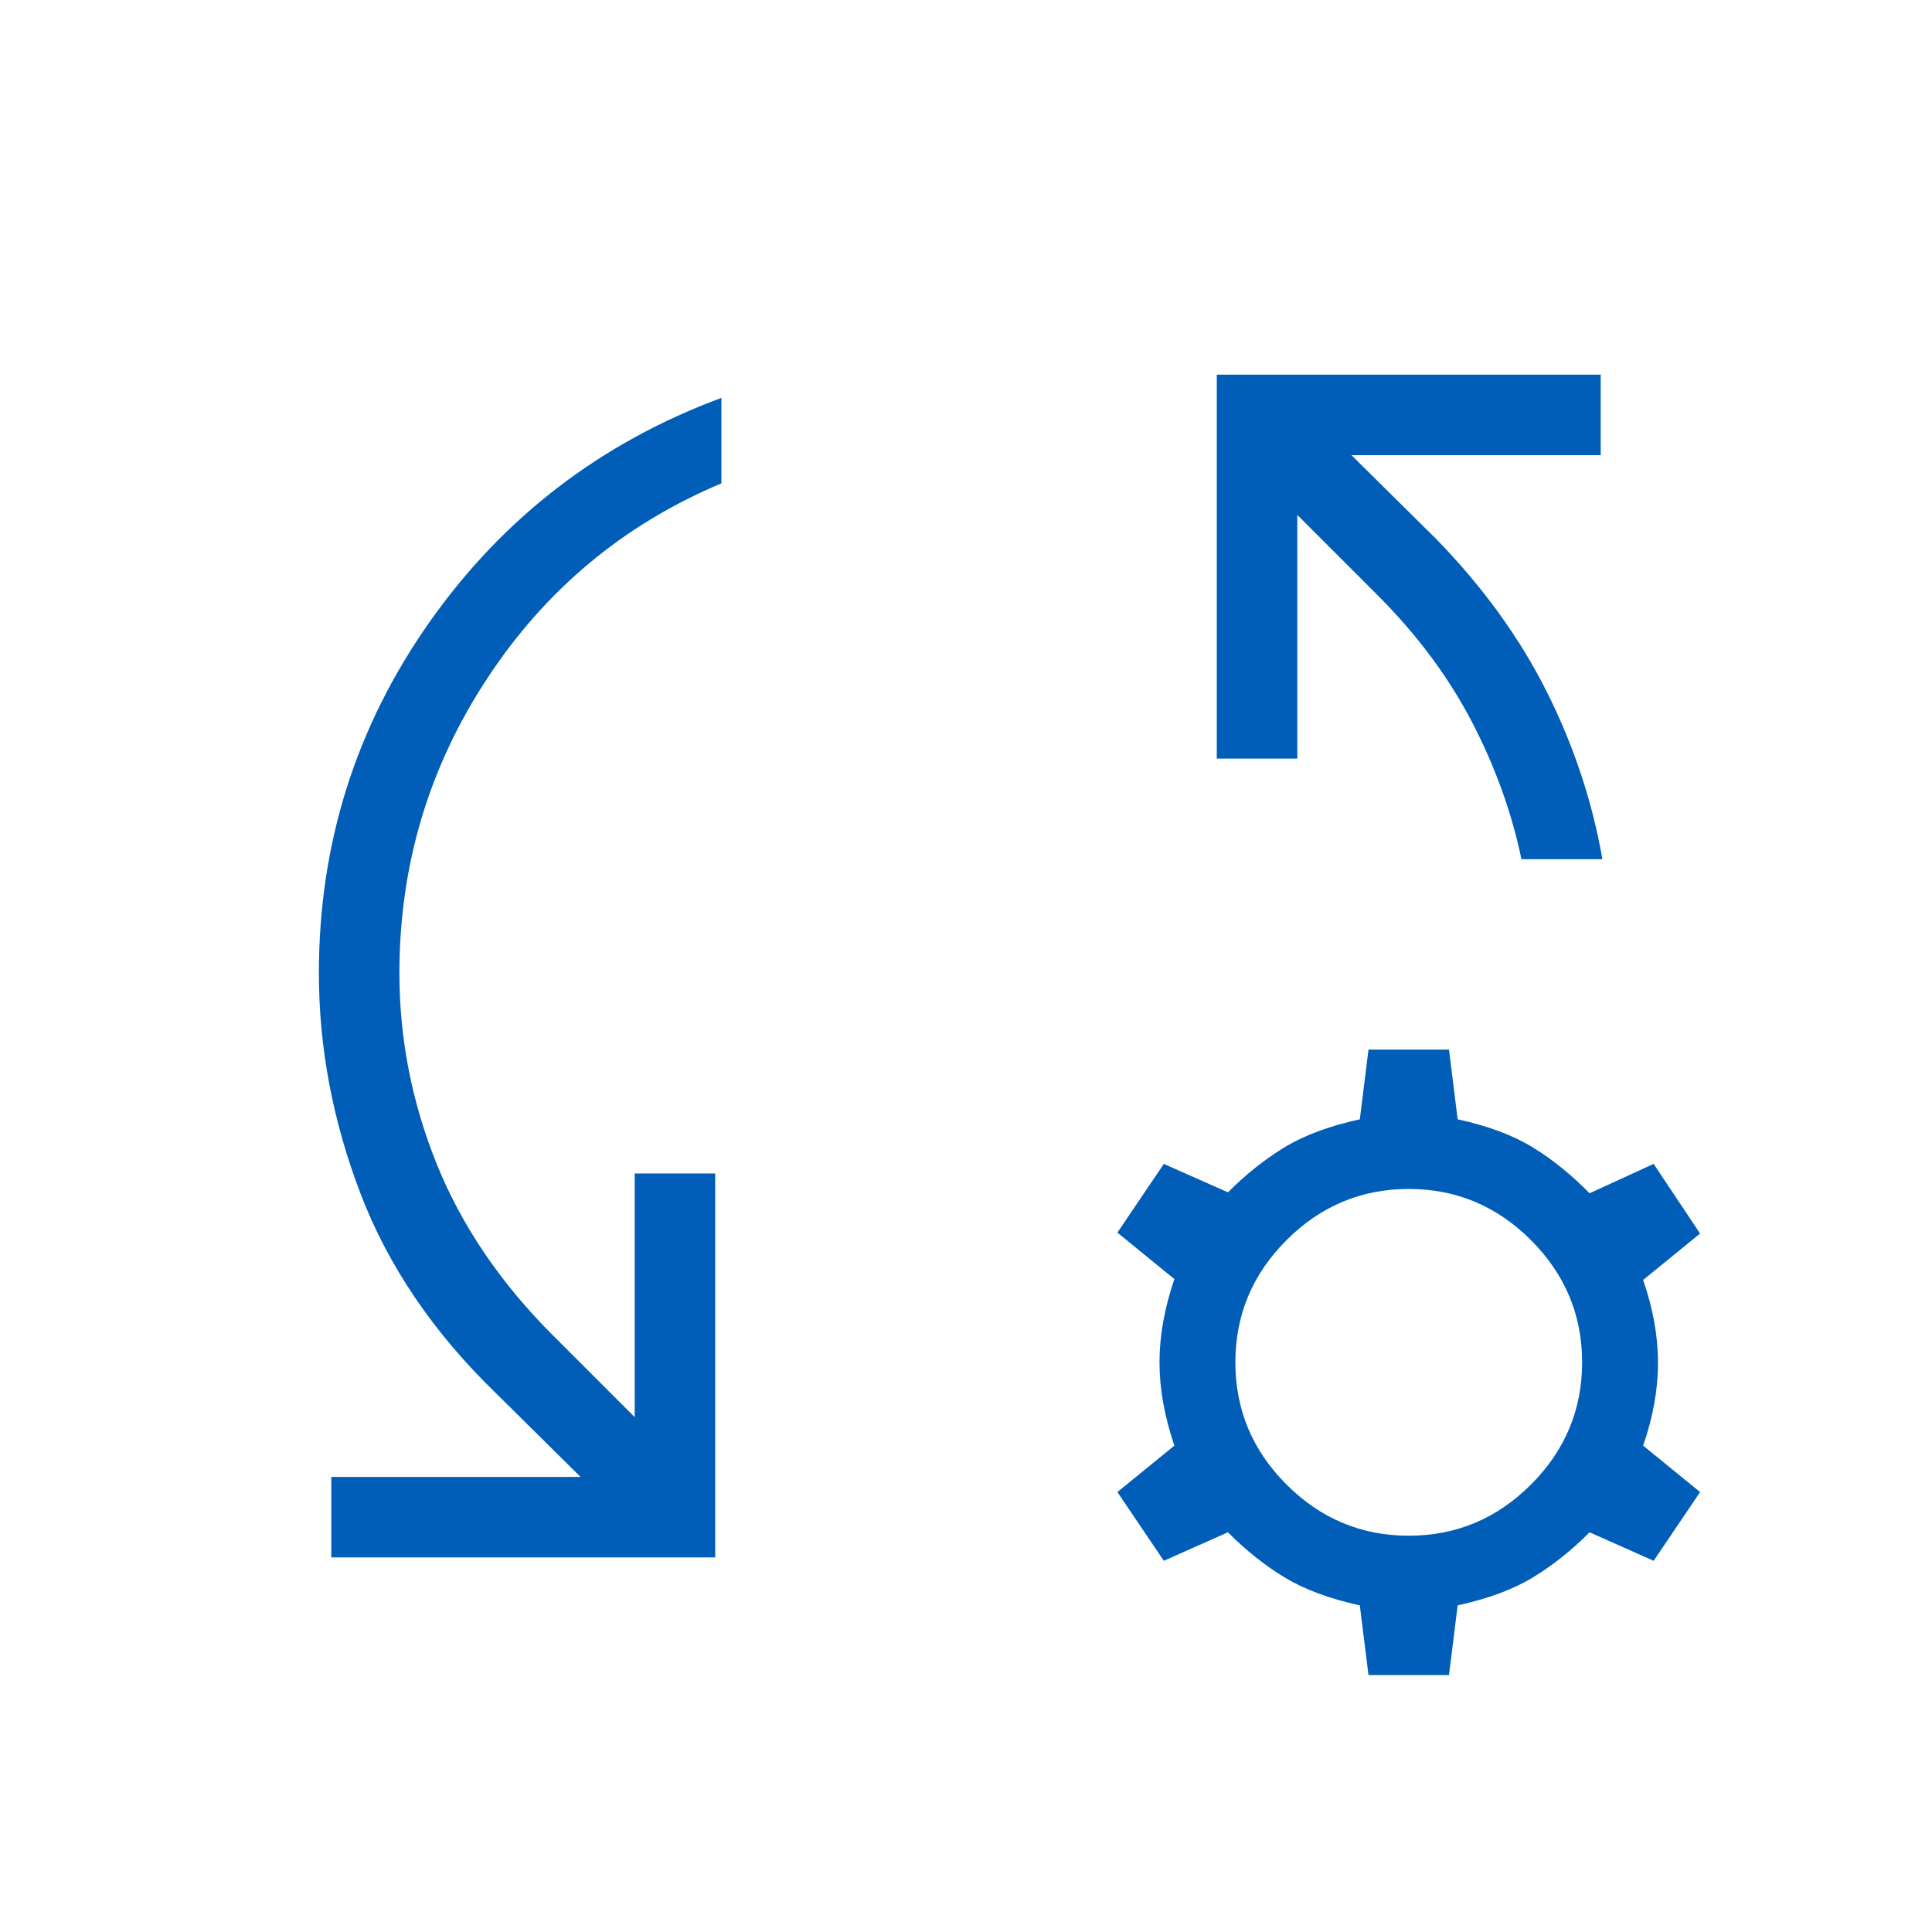<?xml version="1.0" encoding="UTF-8"?>
<svg xmlns="http://www.w3.org/2000/svg" width="52" height="52" viewBox="0 0 52 52" fill="none">
  <mask id="mask0_300_408" style="mask-type:alpha" maskUnits="userSpaceOnUse" x="0" y="0" width="52" height="52">
    <rect width="52" height="52" fill="#D9D9D9"></rect>
  </mask>
  <g mask="url(#mask0_300_408)">
    <path d="M8.917 41.917V39.751H15.625L13.342 37.492C11.658 35.859 10.444 34.067 9.7 32.117C8.955 30.167 8.583 28.192 8.583 26.192C8.583 22.712 9.576 19.562 11.56 16.744C13.545 13.926 16.164 11.915 19.417 10.709V13.009C16.789 14.114 14.687 15.865 13.113 18.261C11.537 20.657 10.75 23.301 10.75 26.192C10.75 27.956 11.085 29.668 11.754 31.328C12.424 32.987 13.464 34.523 14.875 35.934L17.083 38.142V31.584H19.25V41.917H8.917ZM43.129 23.126H40.95C40.686 21.862 40.242 20.631 39.619 19.434C38.995 18.237 38.164 17.114 37.125 16.067L34.917 13.859V20.417H32.75V10.084H43.083V12.251H36.375L38.658 14.509C39.917 15.803 40.908 17.174 41.633 18.622C42.358 20.069 42.857 21.57 43.129 23.126ZM36.833 45.084L36.6 43.209C35.778 43.029 35.101 42.776 34.569 42.453C34.037 42.129 33.531 41.726 33.05 41.242L31.325 42.009L30.075 40.159L31.608 38.909C31.342 38.126 31.208 37.378 31.208 36.667C31.208 35.956 31.342 35.209 31.608 34.426L30.075 33.176L31.325 31.326L33.05 32.092C33.531 31.609 34.037 31.206 34.569 30.882C35.101 30.558 35.778 30.306 36.6 30.126L36.833 28.251H39L39.233 30.126C40.056 30.306 40.733 30.56 41.264 30.888C41.797 31.216 42.303 31.626 42.783 32.117L44.508 31.326L45.758 33.201L44.225 34.451C44.492 35.217 44.625 35.96 44.625 36.68C44.625 37.399 44.492 38.142 44.225 38.909L45.758 40.159L44.508 42.009L42.783 41.242C42.303 41.726 41.797 42.129 41.264 42.453C40.733 42.776 40.056 43.029 39.233 43.209L39 45.084H36.833ZM37.917 41.334C39.192 41.334 40.288 40.875 41.206 39.957C42.124 39.039 42.583 37.942 42.583 36.667C42.583 35.392 42.124 34.296 41.206 33.378C40.288 32.46 39.192 32.001 37.917 32.001C36.642 32.001 35.545 32.46 34.627 33.378C33.709 34.296 33.25 35.392 33.25 36.667C33.25 37.942 33.709 39.039 34.627 39.957C35.545 40.875 36.642 41.334 37.917 41.334Z" fill="#005EB8"></path>
  </g>
</svg>
